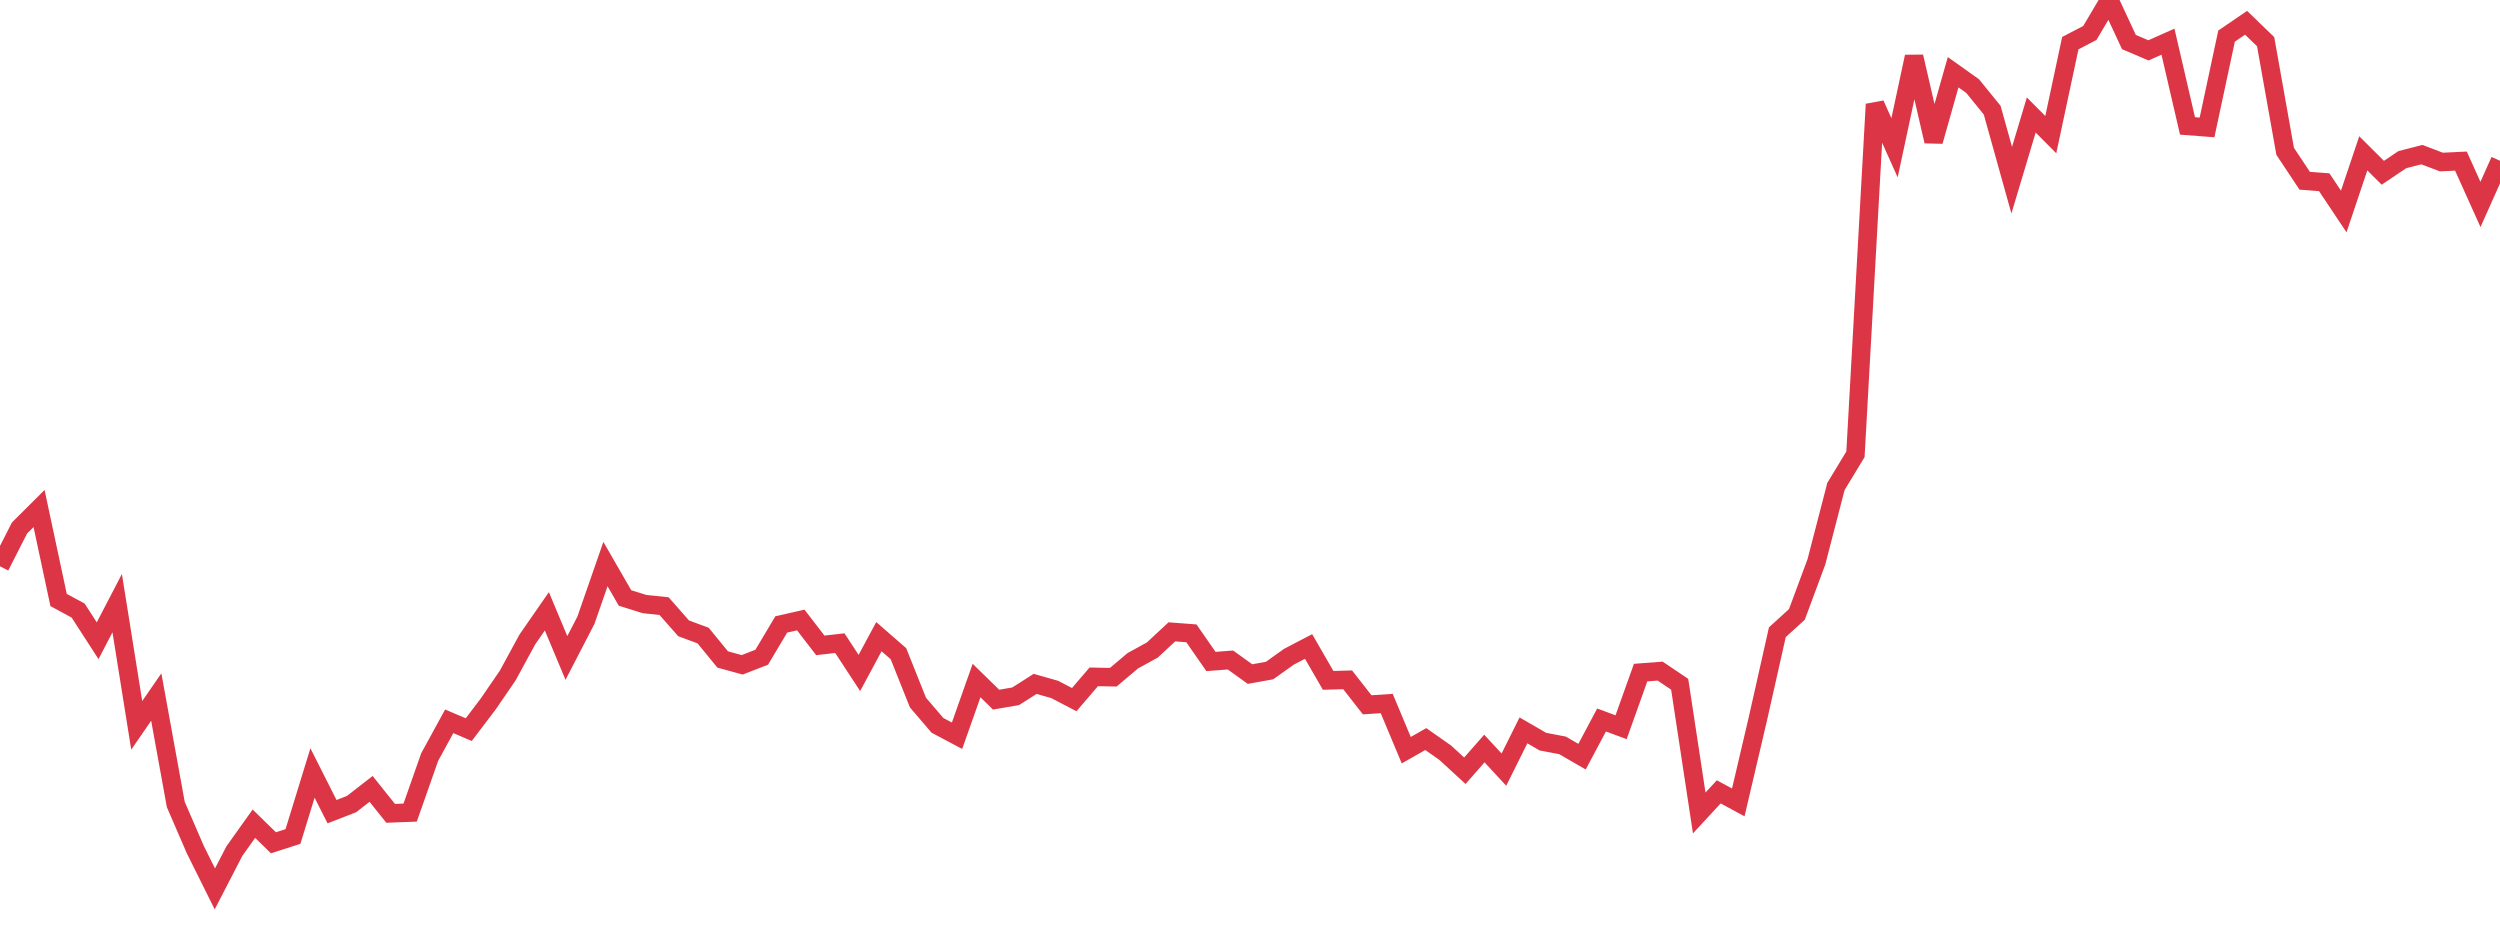 <?xml version="1.0" standalone="no"?>
<!DOCTYPE svg PUBLIC "-//W3C//DTD SVG 1.1//EN" "http://www.w3.org/Graphics/SVG/1.1/DTD/svg11.dtd">
<svg width="135" height="50" viewBox="0 0 135 50" preserveAspectRatio="none" class="sparkline" xmlns="http://www.w3.org/2000/svg"
xmlns:xlink="http://www.w3.org/1999/xlink"><path  class="sparkline--line" d="M 0 30.58 L 0 30.58 L 1.055 28.51 L 2.109 27.46 L 3.164 32.4 L 4.219 32.97 L 5.273 34.6 L 6.328 32.57 L 7.383 39.17 L 8.438 37.64 L 9.492 43.44 L 10.547 45.88 L 11.602 48 L 12.656 45.96 L 13.711 44.48 L 14.766 45.51 L 15.82 45.17 L 16.875 41.74 L 17.93 43.83 L 18.984 43.42 L 20.039 42.6 L 21.094 43.92 L 22.148 43.88 L 23.203 40.88 L 24.258 38.95 L 25.312 39.4 L 26.367 38.01 L 27.422 36.47 L 28.477 34.53 L 29.531 33.01 L 30.586 35.53 L 31.641 33.49 L 32.695 30.46 L 33.75 32.29 L 34.805 32.62 L 35.859 32.73 L 36.914 33.93 L 37.969 34.32 L 39.023 35.61 L 40.078 35.9 L 41.133 35.49 L 42.188 33.72 L 43.242 33.48 L 44.297 34.85 L 45.352 34.73 L 46.406 36.34 L 47.461 34.38 L 48.516 35.3 L 49.57 37.94 L 50.625 39.17 L 51.68 39.73 L 52.734 36.75 L 53.789 37.78 L 54.844 37.6 L 55.898 36.93 L 56.953 37.23 L 58.008 37.78 L 59.062 36.55 L 60.117 36.57 L 61.172 35.68 L 62.227 35.1 L 63.281 34.12 L 64.336 34.2 L 65.391 35.72 L 66.445 35.64 L 67.5 36.4 L 68.555 36.21 L 69.609 35.46 L 70.664 34.91 L 71.719 36.74 L 72.773 36.71 L 73.828 38.06 L 74.883 37.99 L 75.938 40.51 L 76.992 39.91 L 78.047 40.65 L 79.102 41.62 L 80.156 40.42 L 81.211 41.56 L 82.266 39.44 L 83.32 40.05 L 84.375 40.25 L 85.43 40.86 L 86.484 38.88 L 87.539 39.27 L 88.594 36.32 L 89.648 36.24 L 90.703 36.95 L 91.758 43.9 L 92.812 42.76 L 93.867 43.33 L 94.922 38.83 L 95.977 34.14 L 97.031 33.18 L 98.086 30.34 L 99.141 26.27 L 100.195 24.53 L 101.25 5.63 L 102.305 7.98 L 103.359 3.06 L 104.414 7.63 L 105.469 3.9 L 106.523 4.65 L 107.578 5.95 L 108.633 9.73 L 109.688 6.21 L 110.742 7.27 L 111.797 2.33 L 112.852 1.78 L 113.906 0 L 114.961 2.27 L 116.016 2.72 L 117.07 2.25 L 118.125 6.8 L 119.18 6.88 L 120.234 1.95 L 121.289 1.23 L 122.344 2.25 L 123.398 8.17 L 124.453 9.76 L 125.508 9.84 L 126.562 11.42 L 127.617 8.28 L 128.672 9.33 L 129.727 8.62 L 130.781 8.35 L 131.836 8.75 L 132.891 8.7 L 133.945 11.04 L 135 8.68" fill="none" stroke-width="1" stroke="#dc3545"></path></svg>